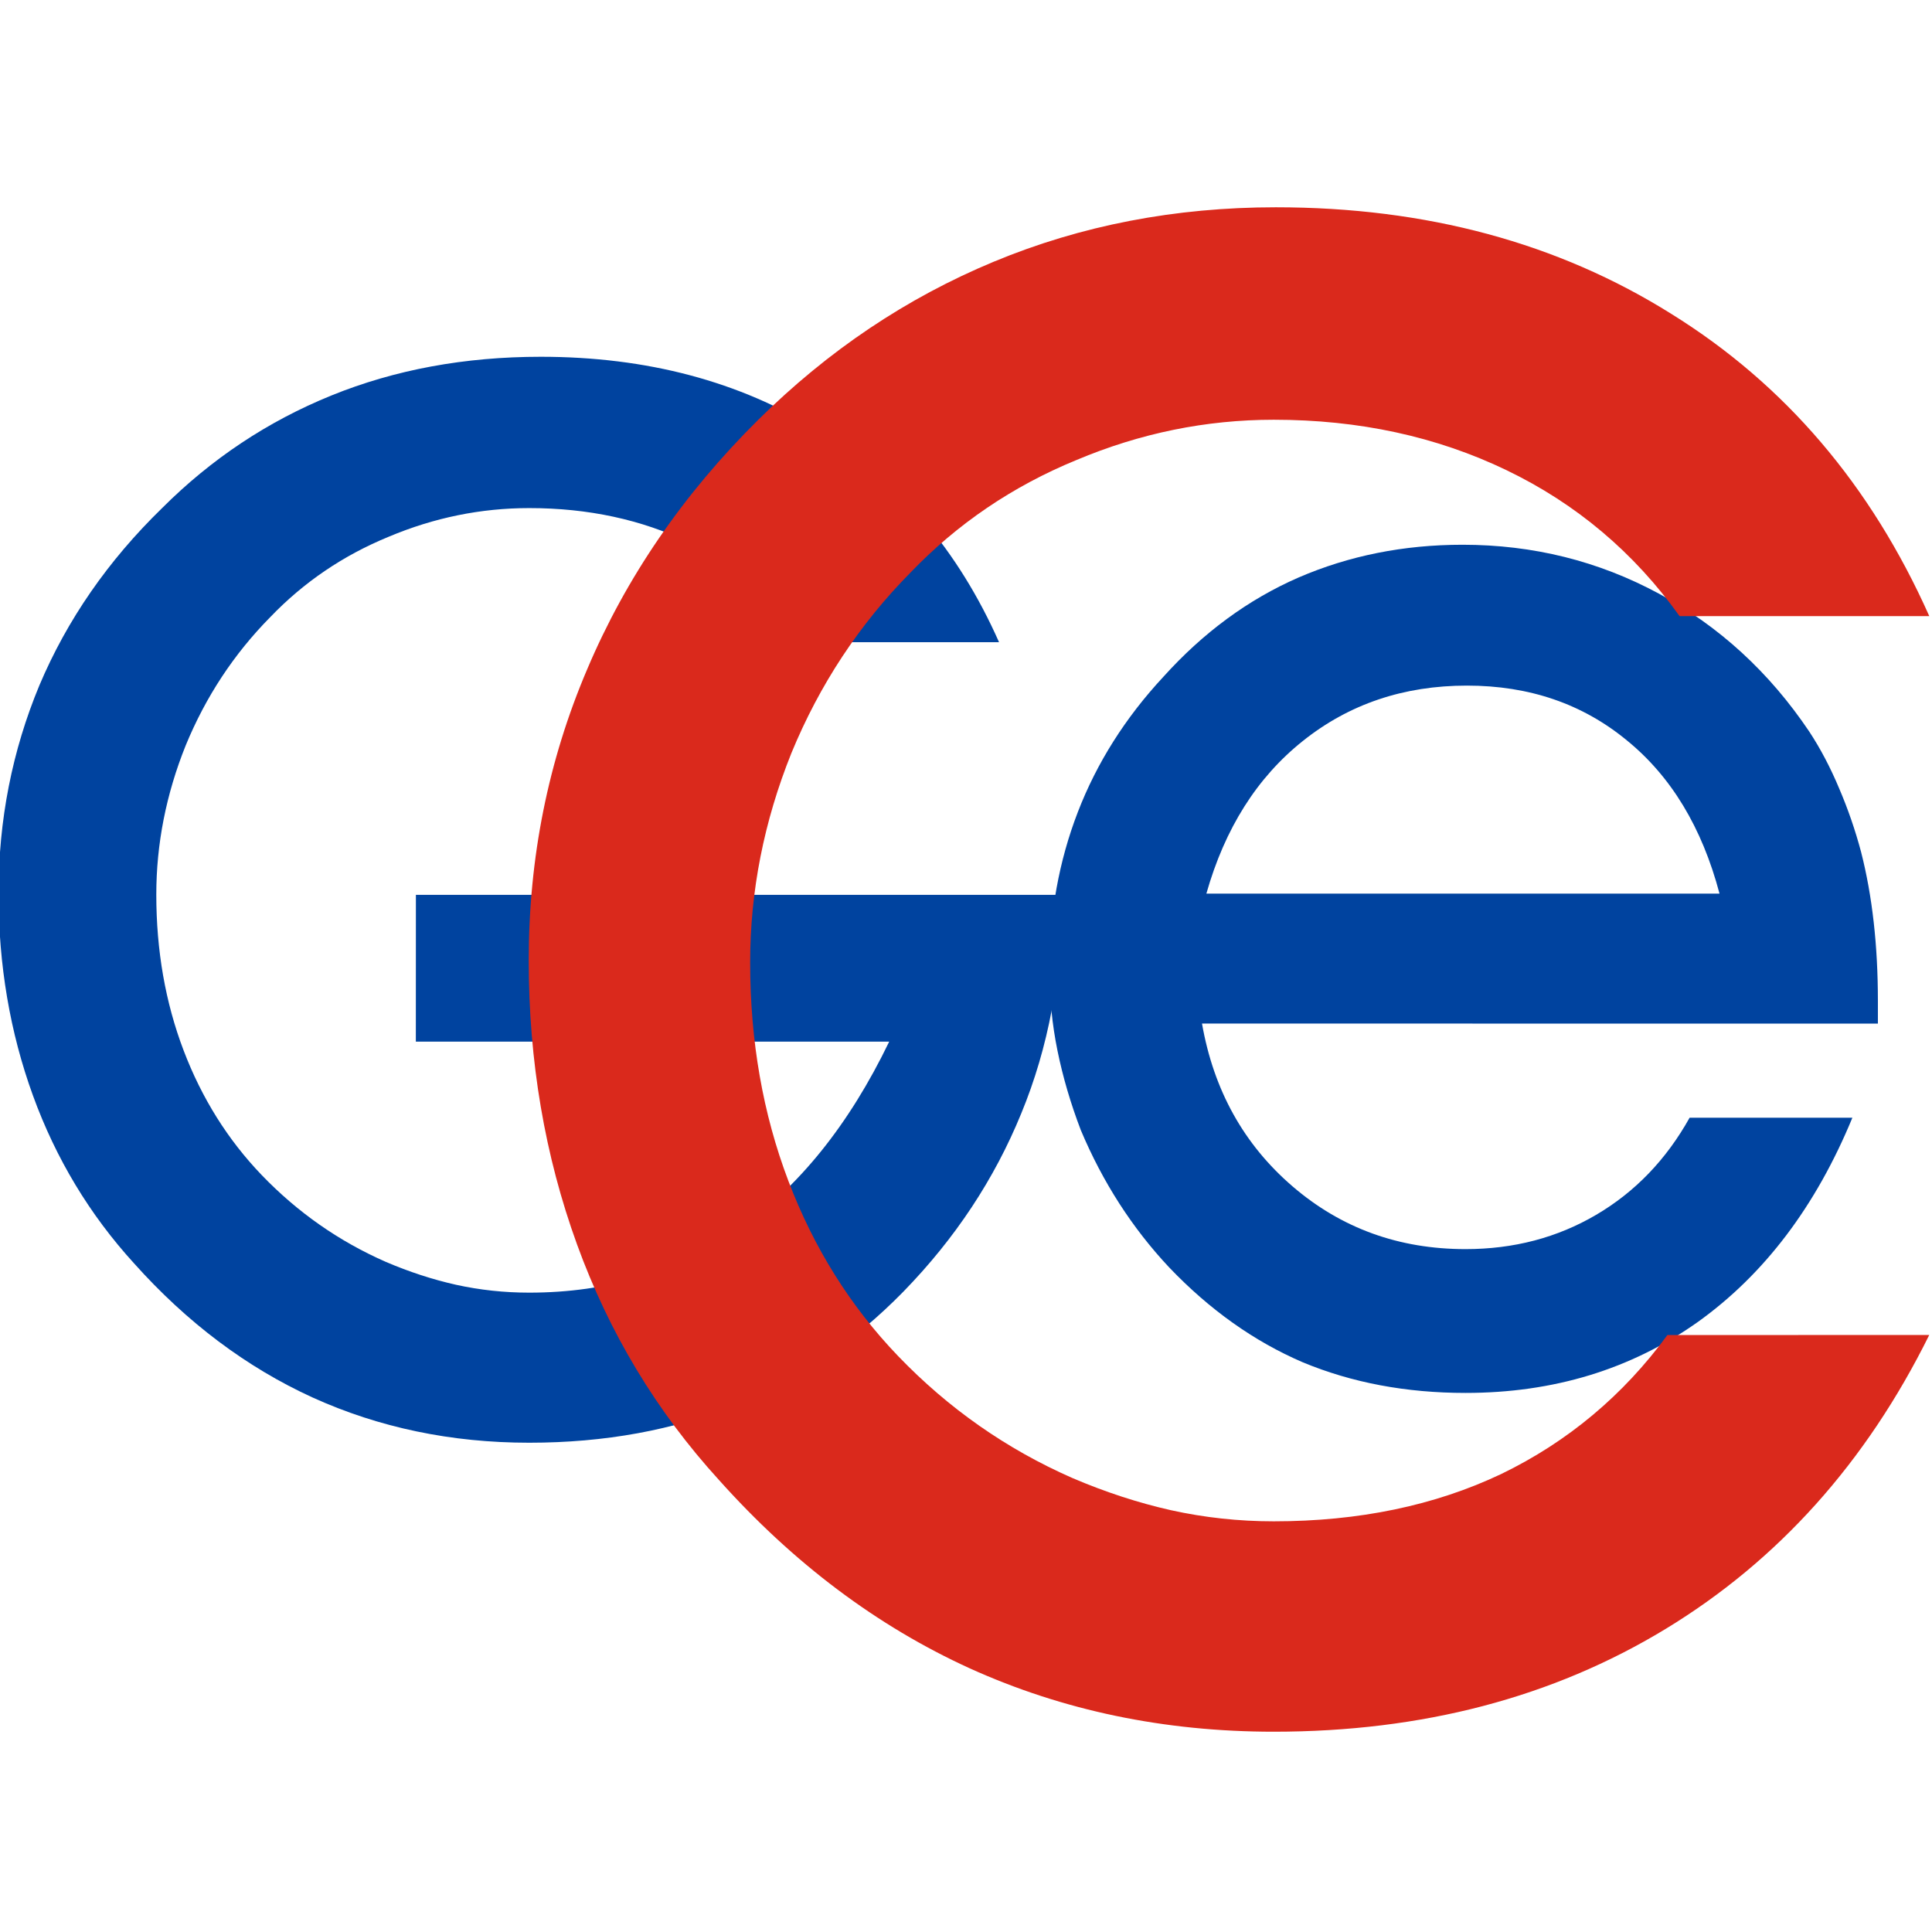 <?xml version="1.0" encoding="UTF-8" standalone="no"?>
<!-- Created with Inkscape (http://www.inkscape.org/) -->

<svg
   xmlns:dc="http://purl.org/dc/elements/1.1/"
   xmlns:cc="http://creativecommons.org/ns#"
   xmlns:rdf="http://www.w3.org/1999/02/22-rdf-syntax-ns#"
   xmlns:svg="http://www.w3.org/2000/svg"
   xmlns="http://www.w3.org/2000/svg"
   xmlns:sodipodi="http://sodipodi.sourceforge.net/DTD/sodipodi-0.dtd"
   xmlns:inkscape="http://www.inkscape.org/namespaces/inkscape"
   version="1.1"
   id="svg4019"
   xml:space="preserve"
   width="179.732"
   height="179.732"
   viewBox="0 0 179.732 179.732"
   sodipodi:docname="gec.svg"
   inkscape:version="0.92.3 (2405546, 2018-03-11)"><defs
     id="defs4023"><inkscape:path-effect
       effect="bspline"
       id="path-effect4642"
       is_visible="true"
       weight="33.333"
       steps="2"
       helper_size="0"
       apply_no_weight="true"
       apply_with_weight="true"
       only_selected="false" /><clipPath
       clipPathUnits="userSpaceOnUse"
       id="clipPath4089"><path
         d="M 0,0 H 528.1 V 322.08 H 0 Z"
         id="path4087"
         inkscape:connector-curvature="0" /></clipPath></defs><sodipodi:namedview
     pagecolor="#ffffff"
     bordercolor="#666666"
     borderopacity="1"
     objecttolerance="10"
     gridtolerance="10"
     guidetolerance="10"
     inkscape:pageopacity="0"
     inkscape:pageshadow="2"
     inkscape:window-width="1366"
     inkscape:window-height="711"
     id="namedview4021"
     showgrid="false"
     inkscape:zoom="2.9607919"
     inkscape:cx="94.023257"
     inkscape:cy="76.997369"
     inkscape:window-x="0"
     inkscape:window-y="30"
     inkscape:window-maximized="1"
     inkscape:current-layer="g5255" /><g
     id="g4027"
     inkscape:groupmode="layer"
     inkscape:label="MANUAL-DE-ALOJAMIENTO-ENERO-2017"
     transform="matrix(1.333,0,0,-1.333,-290.15,738.189)"><g
       id="g5255"
       transform="matrix(0.903,0,0,0.903,24.377,53.852)"><g
         style="fill:#00439f;fill-opacity:1"
         id="g817"
         aria-label="G"
         transform="matrix(4.991,0,0,-4.991,307.361,642.292)"><path
           style="fill:#00439f;fill-opacity:1;stroke-width:0.235"
           inkscape:connector-curvature="0"
           id="path815"
           d="m -12.255,31.621 h 10.006 q 0,1.855 -0.633,3.387 -0.622,1.522 -1.821,2.754 -2.288,2.343 -5.797,2.343 -1.81,0 -3.354,-0.7 -1.533,-0.7 -2.765,-2.077 -1.033,-1.133 -1.566,-2.599 -0.533,-1.466 -0.533,-3.132 0,-1.699 0.633,-3.221 0.644,-1.522 1.899,-2.743 1.144,-1.144 2.621,-1.744 1.477,-0.6 3.243,-0.6 2.466,0 4.309,1.144 1.844,1.144 2.788,3.276 h -2.888 q -0.789,-1.022 -1.91,-1.544 -1.111,-0.533 -2.477,-0.533 -1.122,0 -2.177,0.444 -1.055,0.433 -1.833,1.244 -0.844,0.855 -1.31,1.988 -0.455,1.133 -0.455,2.31 0,1.299 0.422,2.41 0.422,1.111 1.21,1.932 0.833,0.866 1.921,1.344 0.544,0.233 1.088,0.355 0.555,0.122 1.133,0.122 1.833,0 3.232,-0.977 1.41,-0.977 2.343,-2.91 h -7.33 z" /></g><path
         style="fill:#00439f;fill-opacity:1;stroke-width:4.991"
         inkscape:connector-curvature="0"
         id="path819"
         d="m 346.948,484.565 q -2.031,7.672 -7.165,11.847 -5.134,4.231 -12.355,4.231 -7.334,0 -12.693,-4.287 -5.303,-4.231 -7.447,-11.791 z m -39.997,-10.042 q 1.354,-7.729 6.995,-12.58 5.641,-4.852 13.37,-4.852 5.585,0 10.098,2.651 4.513,2.651 7.221,7.503 h 12.58 q -4.231,-10.267 -11.96,-15.796 -7.729,-5.472 -17.94,-5.472 -6.883,0 -12.58,2.369 -5.641,2.426 -10.324,7.334 -4.287,4.569 -6.826,10.606 -1.185,3.103 -1.805,6.149 -0.621,3.046 -0.621,6.262 0,6.488 2.2,12.185 2.2,5.698 6.601,10.436 4.626,5.134 10.436,7.672 5.867,2.539 12.693,2.539 8.18,0 15.175,-3.78 6.995,-3.78 11.621,-10.662 1.298,-1.974 2.313,-4.4 1.015,-2.369 1.692,-4.908 1.298,-5.077 1.298,-11.508 v -1.749 z" /><g
         style="fill:#da291c;fill-opacity:1"
         id="g823"
         aria-label="C"
         transform="matrix(4.991,0,0,-4.991,307.361,642.292)"><path
           style="fill:#da291c;fill-opacity:1;stroke-width:0.798"
           inkscape:connector-curvature="0"
           id="path821"
           d="m 11.179,38.437 q -1.466,2.962 -4.085,4.553 -2.619,1.59 -6.065,1.59 -2.541,0 -4.709,-0.982 -2.152,-0.982 -3.882,-2.916 -1.45,-1.59 -2.198,-3.648 -0.748,-2.058 -0.748,-4.397 0,-2.385 0.904,-4.506 0.904,-2.136 2.651,-3.867 1.621,-1.606 3.648,-2.448 2.027,-0.842 4.366,-0.842 3.493,0 6.128,1.653 2.635,1.637 3.991,4.678 h -3.867 q -1.06,-1.481 -2.682,-2.261 -1.622,-0.78 -3.602,-0.78 -1.575,0 -3.056,0.624 -1.481,0.608 -2.573,1.746 -1.185,1.201 -1.84,2.791 -0.639,1.59 -0.639,3.243 0,1.824 0.592,3.383 0.592,1.559 1.7,2.713 1.169,1.216 2.697,1.887 0.764,0.327 1.528,0.499 0.78,0.172 1.59,0.172 1.98,0 3.524,-0.733 1.544,-0.748 2.573,-2.152 z" /></g></g></g></svg>